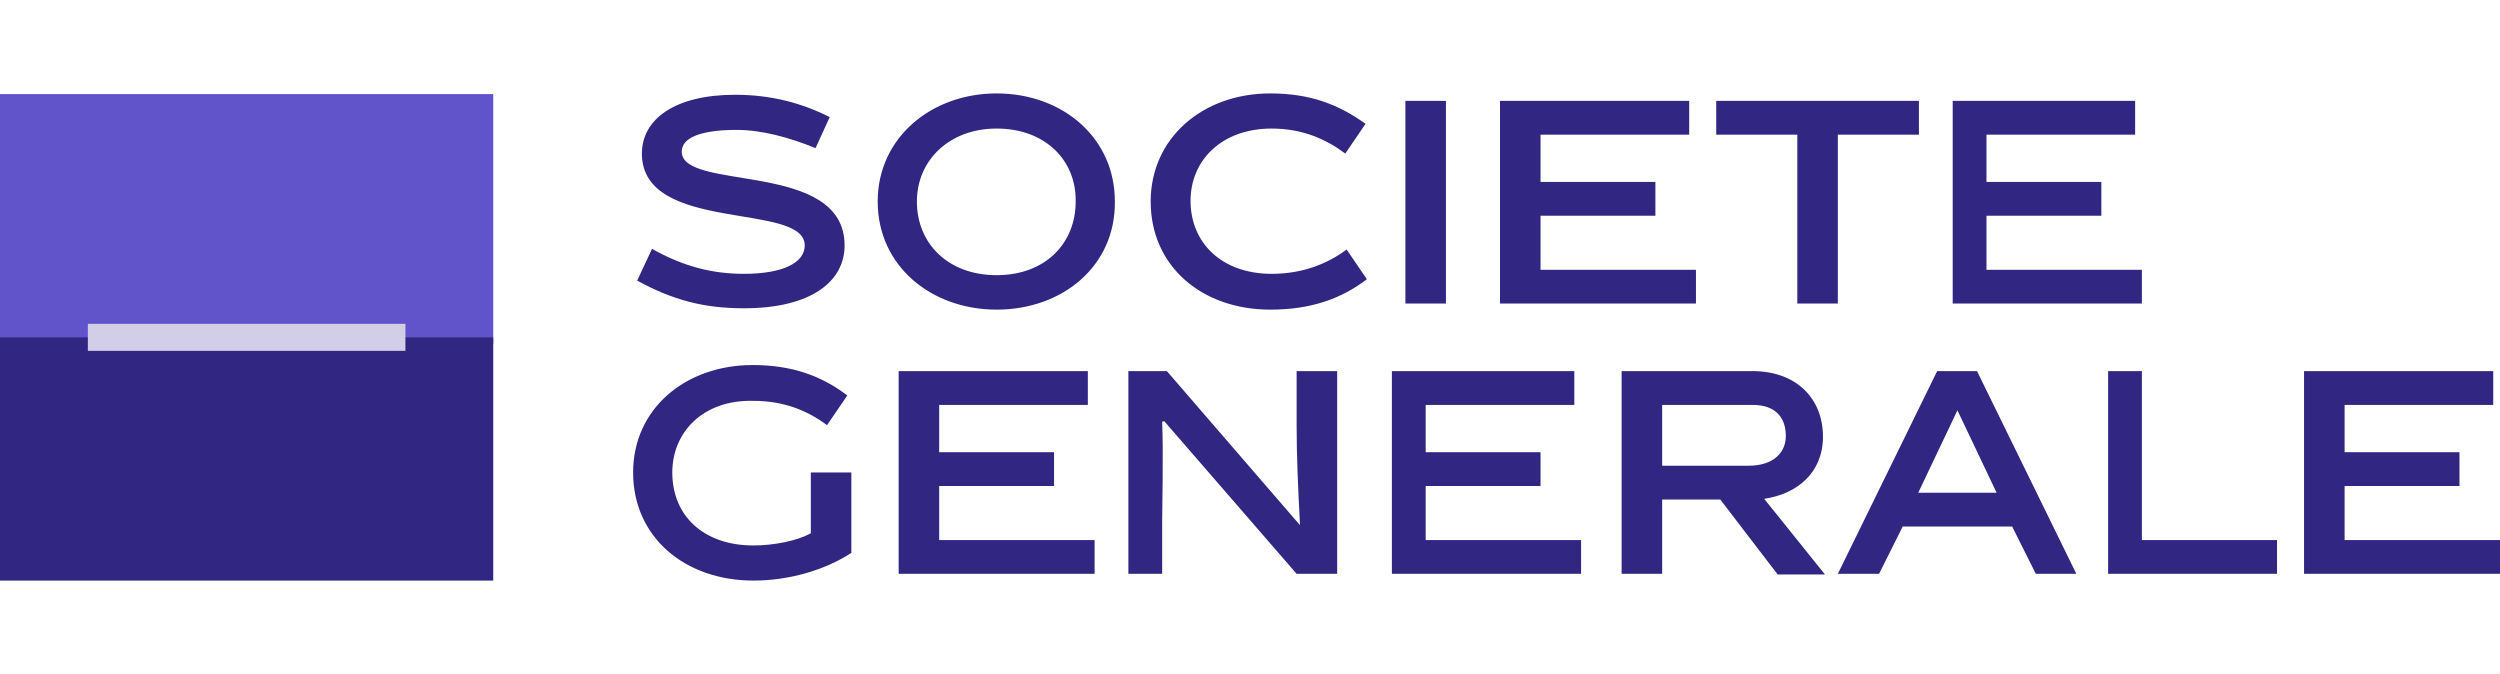 <?xml version="1.0" encoding="UTF-8" standalone="no"?>
<!DOCTYPE svg PUBLIC "-//W3C//DTD SVG 1.1//EN" "http://www.w3.org/Graphics/SVG/1.1/DTD/svg11.dtd">
<svg width="100%" height="100%" viewBox="0 0 2500 674" version="1.1" xmlns="http://www.w3.org/2000/svg" xmlns:xlink="http://www.w3.org/1999/xlink" xml:space="preserve" xmlns:serif="http://www.serif.com/" style="fill-rule:evenodd;clip-rule:evenodd;stroke-linejoin:round;stroke-miterlimit:2;">
    <path d="M815.541,148.149C789.189,137.338 761.486,129.905 736.486,129.905C700,129.905 681.75,138.014 681.75,151.527C681.75,192.068 844.595,159.635 844.595,245.446C844.595,281.257 811.486,308.284 743.919,308.284C704.061,308.284 672.973,300.176 637.162,280.581L652.027,248.824C683.108,266.392 712.155,273.824 743.919,273.824C783.784,273.824 804.73,262.338 804.73,245.446C804.73,201.527 641.892,233.959 641.892,153.554C641.892,119.095 674.993,94.77 735.135,94.77C770.946,94.77 801.351,102.878 829.73,117.068L815.541,148.149ZM996.622,309.635C931.75,309.635 877.696,266.392 877.696,201.527C877.696,137.338 931.75,93.419 996.622,93.419C1062.16,93.419 1114.87,137.338 1114.87,201.527C1115.54,266.392 1062.16,309.635 996.622,309.635M996.622,128.554C949.324,128.554 916.892,160.311 916.892,201.527C916.892,243.419 947.973,275.176 996.622,275.176C1045.27,275.176 1075.68,243.419 1075.68,201.527C1076.35,160.311 1045.27,128.554 996.622,128.554M1270.27,309.635C1202.02,309.635 1150.68,266.392 1150.68,201.527C1150.68,138.014 1202.7,93.419 1270.27,93.419C1310.81,93.419 1339.19,104.905 1365.54,123.824L1345.27,153.554C1326.35,139.365 1302.7,128.554 1271.63,128.554C1221.63,128.554 1190.55,160.311 1190.55,200.851C1190.55,242.743 1221.63,273.824 1271.63,273.824C1302.71,273.824 1327.71,263.689 1346.63,249.5L1366.9,279.23C1341.22,298.824 1310.81,309.635 1270.27,309.635M1405.4,100.851L1445.95,100.851L1445.95,303.554L1405.4,303.554L1405.4,100.851ZM1500,303.554L1500,100.851L1689.19,100.851L1689.19,134.635L1540.54,134.635L1540.54,181.932L1655.4,181.932L1655.4,215.716L1540.54,215.716L1540.54,269.77L1695.95,269.77L1695.95,303.554L1500,303.554ZM1837.84,134.635L1837.84,303.554L1797.3,303.554L1797.3,134.635L1716.22,134.635L1716.22,100.851L1918.92,100.851L1918.92,134.635L1837.84,134.635ZM1952.7,303.554L1952.7,100.851L2135.14,100.851L2135.14,134.635L1986.49,134.635L1986.49,181.932L2101.35,181.932L2101.35,215.716L1986.49,215.716L1986.49,269.77L2141.89,269.77L2141.89,303.554L1952.7,303.554ZM753.378,545.446C774.324,545.446 797.297,540.716 810.811,533.284L810.811,472.473L851.351,472.473L851.351,552.878C824.324,570.446 788.514,580.581 753.378,580.581C685.128,580.581 633.108,537.338 633.108,472.473C633.108,408.959 685.128,365.041 752.696,365.041C791.892,365.041 821.615,375.858 847.291,395.446L827.02,425.176C808.101,410.986 784.453,400.851 753.378,400.851C703.378,399.5 672.297,431.932 672.297,472.473C672.297,515.716 703.378,545.446 753.378,545.446M898.649,573.824L898.649,371.122L1087.84,371.122L1087.84,404.905L939.189,404.905L939.189,452.203L1054.05,452.203L1054.05,485.986L939.189,485.986L939.189,540.041L1094.6,540.041L1094.6,573.824L898.649,573.824ZM1162.16,573.824L1128.38,573.824L1128.38,371.122L1166.89,371.122L1300,525.176C1297.97,486.662 1296.62,455.581 1296.62,425.176L1296.62,371.122L1337.16,371.122L1337.16,573.824L1296.62,573.824L1164.19,421.122L1162.16,421.797C1163.51,452.203 1162.16,505.581 1162.16,522.473L1162.16,573.824ZM1391.89,573.824L1391.89,371.122L1574.32,371.122L1574.32,404.905L1425.68,404.905L1425.68,452.203L1540.54,452.203L1540.54,485.986L1425.68,485.986L1425.68,540.041L1581.08,540.041L1581.08,573.824L1391.89,573.824ZM1720.27,499.5L1662.16,499.5L1662.16,573.824L1621.62,573.824L1621.62,371.122L1752.7,371.122C1795.95,371.122 1822.97,398.149 1822.97,436.662C1822.97,473.142 1796.62,494.095 1764.19,498.824L1825,574.493L1777.7,574.493L1720.27,499.5ZM1748.65,465.716C1772.3,465.716 1785.81,453.554 1785.81,435.986C1785.81,416.399 1774.32,404.905 1752.7,404.905L1662.16,404.905L1662.16,465.716L1748.65,465.716ZM1902.7,526.527L1879.05,573.824L1837.84,573.824L1937.16,371.122L1977.02,371.122L2076.35,573.824L2035.8,573.824L2012.15,526.527L1902.7,526.527ZM1918.24,492.743L1996.62,492.743L1957.43,410.311L1918.24,492.743ZM2108.11,573.824L2108.11,371.122L2141.89,371.122L2141.89,540.041L2277.03,540.041L2277.03,573.824L2108.11,573.824ZM2304.05,573.824L2304.05,371.122L2493.24,371.122L2493.24,404.905L2344.6,404.905L2344.6,452.203L2459.46,452.203L2459.46,485.986L2344.6,485.986L2344.6,540.041L2500,540.041L2500,573.824L2304.05,573.824Z" style="fill:rgb(49,39,130);fill-rule:nonzero;"/>
    <rect x="0" y="94.095" width="493.243" height="250" style="fill:rgb(97,84,202);fill-rule:nonzero;"/>
    <rect x="0" y="337.338" width="493.243" height="243.243" style="fill:rgb(49,39,130);fill-rule:nonzero;"/>
    <rect x="87.838" y="323.824" width="317.568" height="27.027" style="fill:rgb(211,206,231);fill-rule:nonzero;"/>
</svg>
